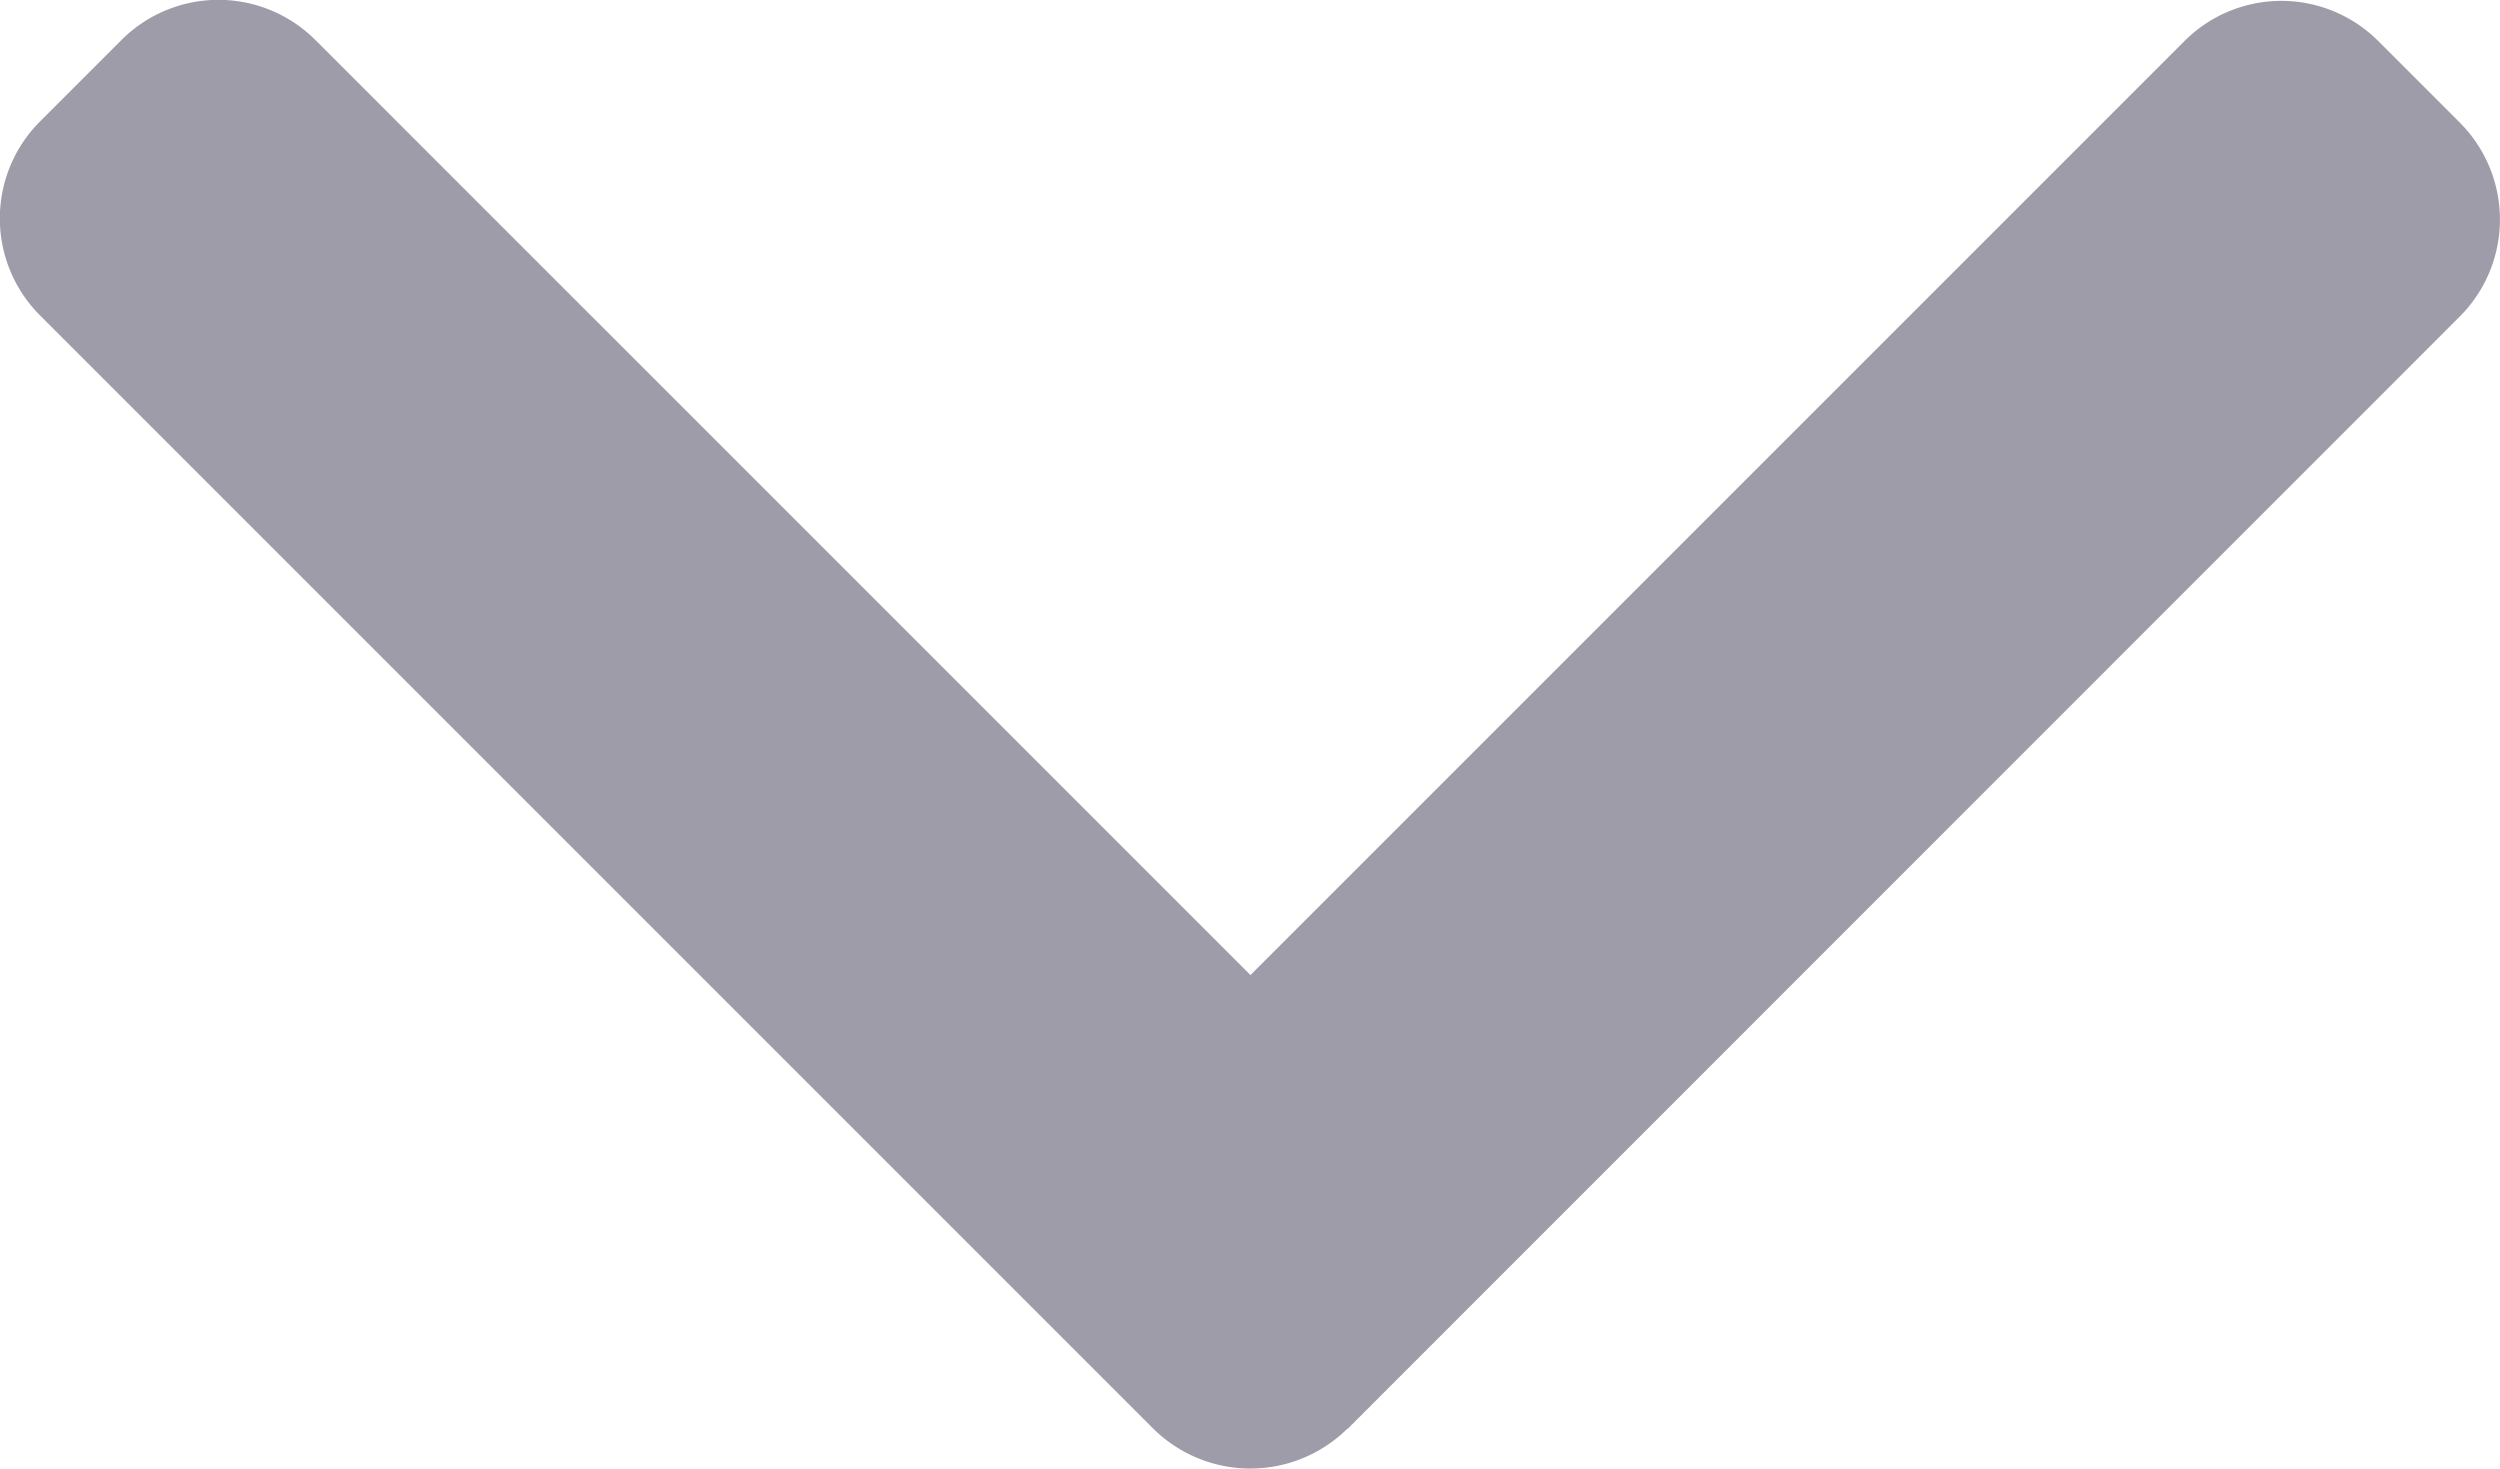 <svg xmlns="http://www.w3.org/2000/svg" width="11.194" height="6.576" viewBox="0 0 11.194 6.576"><defs><style>.a{fill:#9e9ca9;}</style></defs><g transform="translate(11.194 -101.478) rotate(90)"><g transform="translate(101.478)"><path class="a" d="M107.876,5.16,102.894.179a.614.614,0,0,0-.866,0l-.367.367a.613.613,0,0,0,0,.866l4.183,4.183-4.188,4.188a.614.614,0,0,0,0,.866l.367.367a.614.614,0,0,0,.866,0l4.986-4.986a.618.618,0,0,0,0-.869Z" transform="translate(-101.478)"/></g></g></svg>